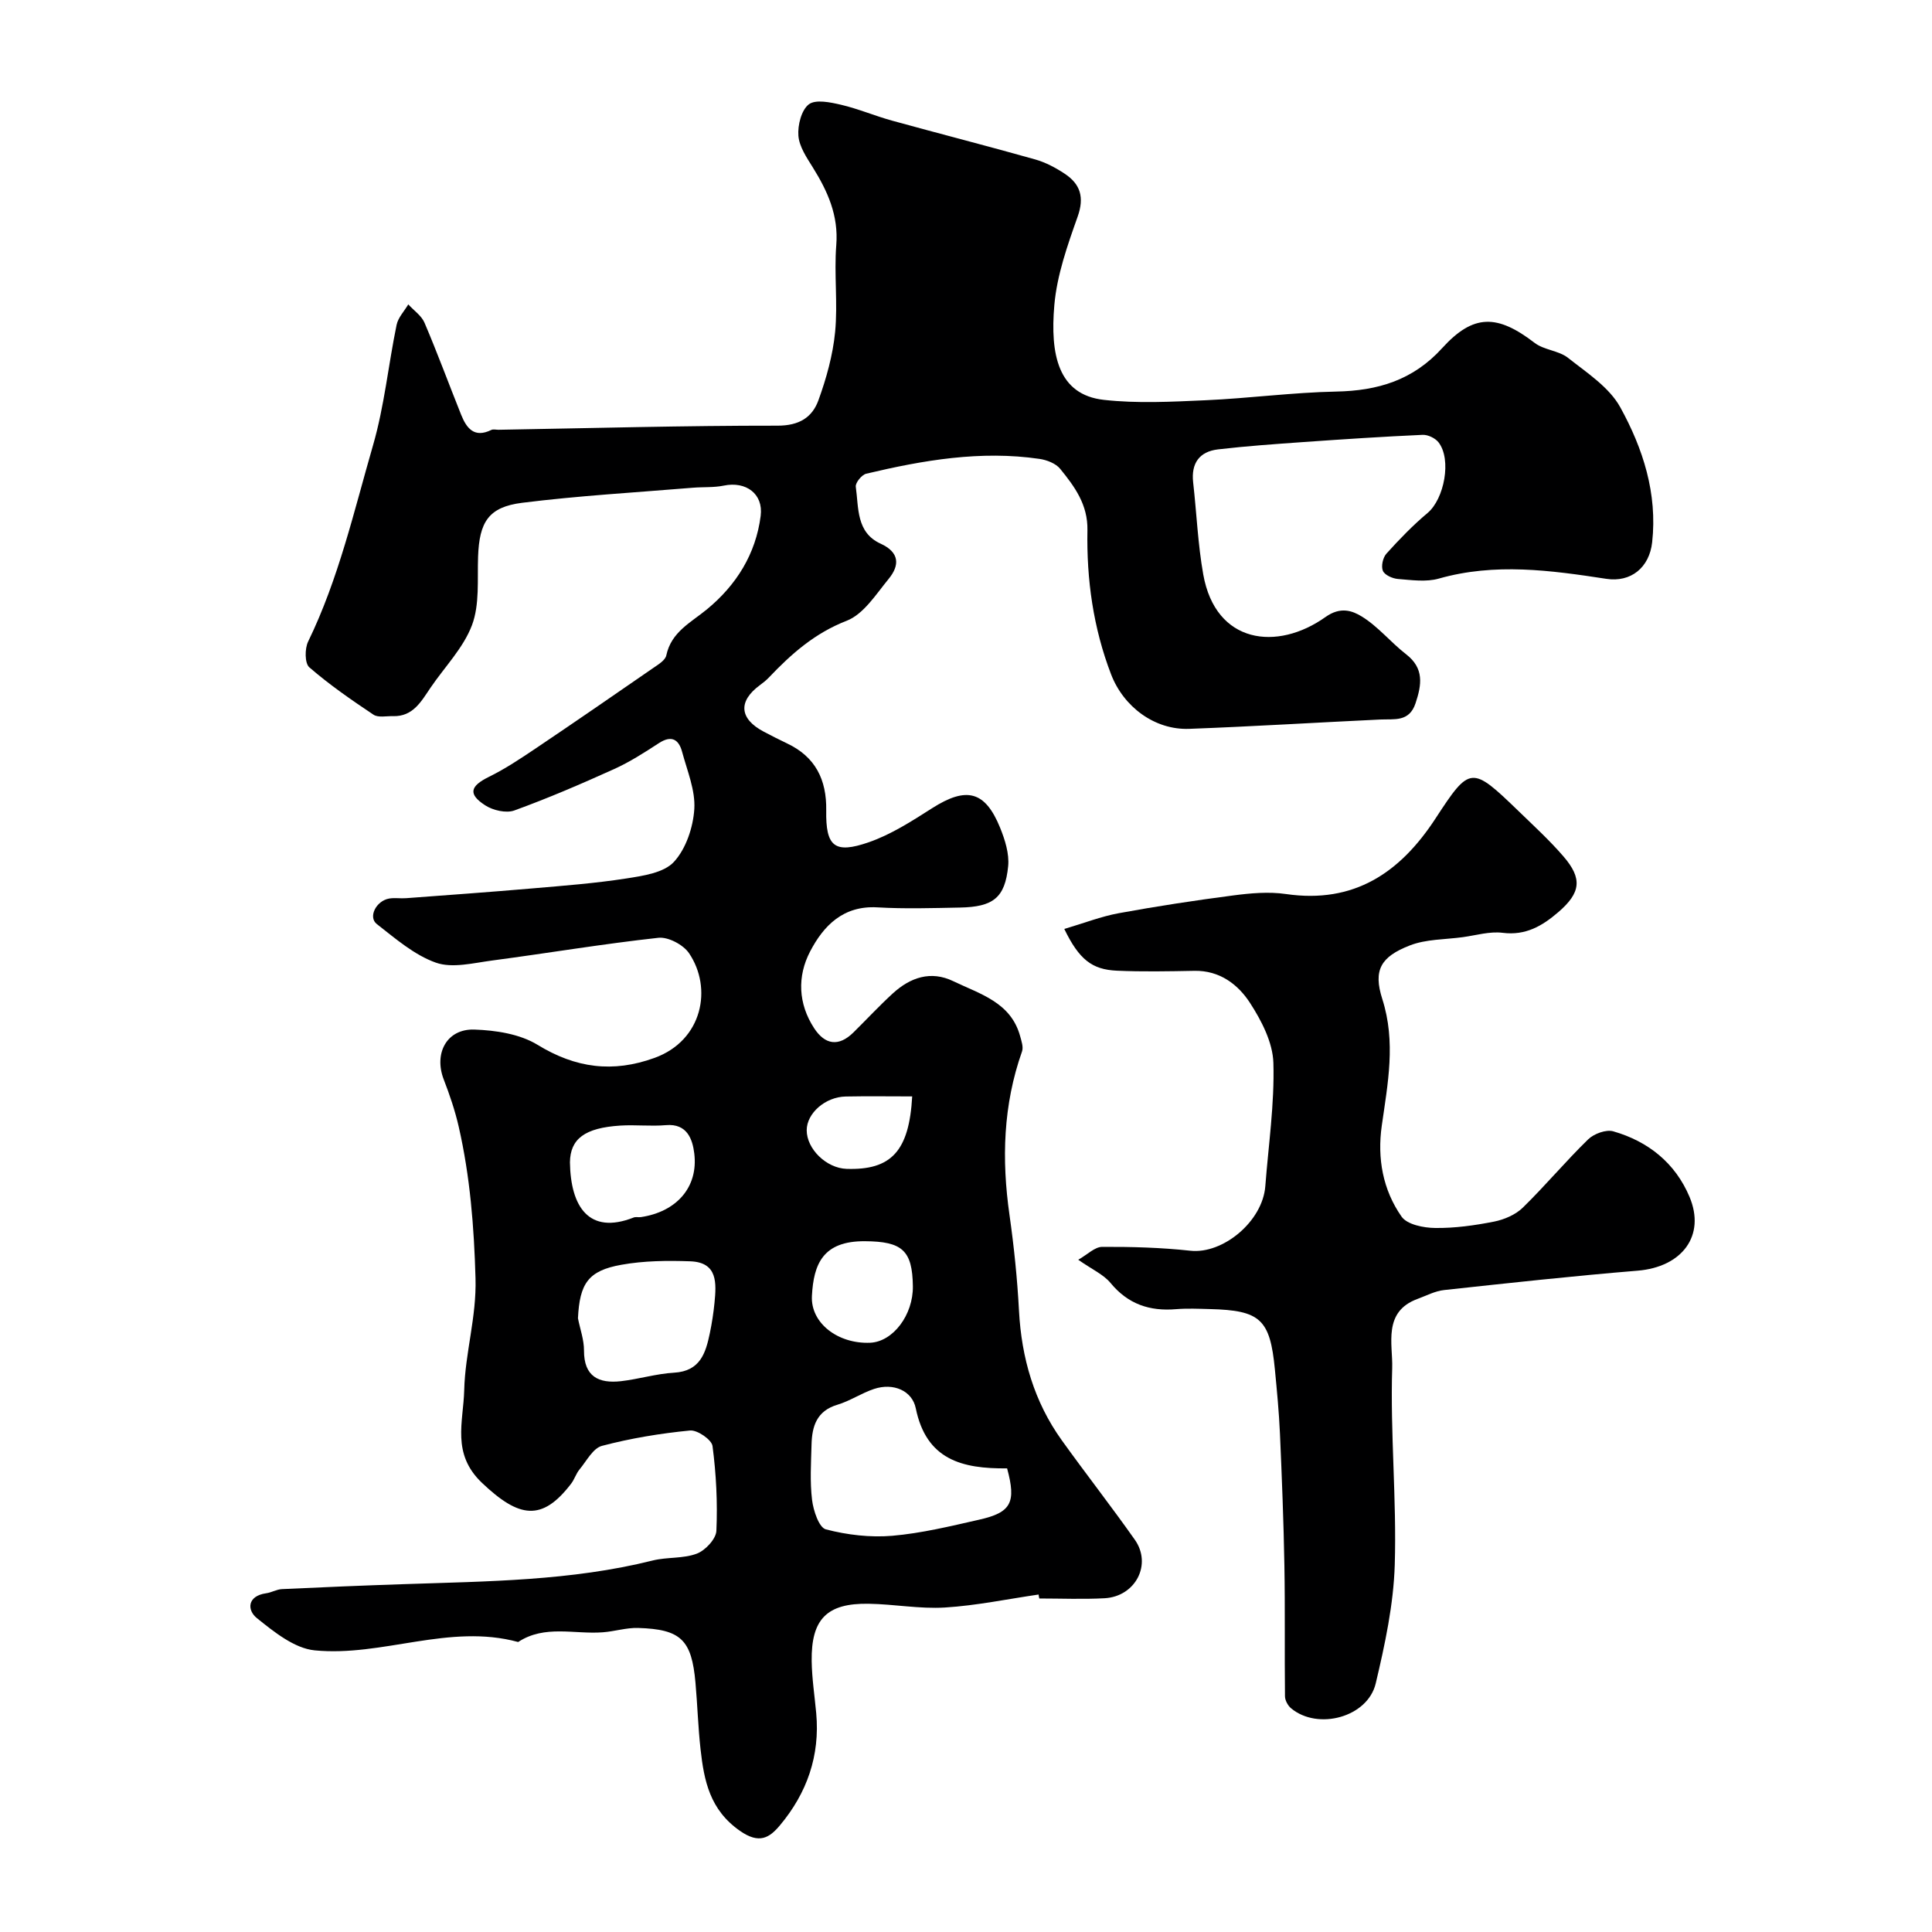 <svg enable-background="new 0 0 400 400" viewBox="0 0 400 400" xmlns="http://www.w3.org/2000/svg"><path d="m215.03 330.13c-6.46.94-12.9 2.29-19.4 2.69-5.23.32-10.52-.7-15.79-.78-8.64-.14-11.91 3.17-11.79 11.87.05 3.6.61 7.2.94 10.8.8 8.8-1.92 16.53-7.51 23.2-2.18 2.6-4.28 3.94-8.28 1.15-6.25-4.36-7.43-10.37-8.16-16.9-.51-4.58-.64-9.19-1.05-13.78-.79-8.88-3-11.06-11.89-11.33-2.42-.07-4.85.72-7.3.9-5.87.45-12.02-1.61-17.52 2.01-14.27-3.89-28.09 3.1-42.12 1.73-4.21-.41-8.42-3.82-11.97-6.67-2.05-1.64-2.04-4.59 1.91-5.15 1.11-.15 2.17-.81 3.27-.86 8.43-.4 16.87-.75 25.3-1.03 17.26-.59 34.56-.67 51.48-4.9 2.98-.74 6.32-.35 9.13-1.42 1.76-.67 3.97-3.04 4.04-4.73.26-5.84-.04-11.75-.8-17.54-.17-1.32-3.15-3.37-4.66-3.22-6.13.6-12.28 1.61-18.23 3.18-1.86.49-3.19 3.13-4.65 4.89-.72.87-1.05 2.05-1.74 2.95-6.02 7.86-10.75 7.13-18.44-.17-6.37-6.05-3.86-12.59-3.69-19.2.19-7.75 2.57-15.12 2.34-23.15-.3-10.66-1.12-21.08-3.48-31.41-.76-3.32-1.87-6.59-3.1-9.77-2.08-5.4.62-10.52 6.34-10.33 4.42.15 9.41.91 13.07 3.15 7.9 4.84 15.6 5.85 24.25 2.71 9.96-3.62 12.02-14.46 7.12-21.68-1.19-1.75-4.31-3.4-6.33-3.18-11.52 1.26-22.97 3.19-34.47 4.71-3.86.51-8.2 1.64-11.6.44-4.47-1.58-8.38-4.99-12.23-7.99-1.86-1.45-.14-4.83 2.57-5.29 1.14-.19 2.33.02 3.49-.07 8.69-.65 17.38-1.27 26.06-2.02 6.54-.56 13.09-1.06 19.57-2.07 3.44-.54 7.73-1.16 9.82-3.43 2.5-2.71 3.98-7.16 4.22-10.95.24-3.87-1.47-7.9-2.52-11.81-.69-2.58-2.18-3.53-4.8-1.83-3 1.95-6.04 3.91-9.29 5.38-6.79 3.07-13.66 6.03-20.66 8.57-1.69.61-4.4-.02-6-1.05-3.65-2.35-3.14-4 .78-5.93 3.35-1.65 6.5-3.75 9.61-5.84 8.19-5.51 16.31-11.11 24.43-16.72 1.02-.7 2.44-1.56 2.65-2.57 1.03-4.86 5.07-6.78 8.42-9.54 6.08-5.01 10.11-11.44 11.12-19.35.58-4.57-3.06-7.21-7.63-6.26-2.08.43-4.28.26-6.43.44-11.79.98-23.62 1.65-35.34 3.12-6.97.88-8.85 4-9.11 11.13-.17 4.77.35 9.91-1.26 14.2-1.78 4.72-5.66 8.65-8.58 12.95-1.94 2.85-3.62 6.01-7.78 5.89-1.36-.04-3.05.35-4.03-.3-4.58-3.06-9.14-6.21-13.29-9.81-.96-.83-.96-3.88-.24-5.34 6.3-12.96 9.48-26.96 13.44-40.66 2.34-8.09 3.16-16.61 4.87-24.89.31-1.52 1.59-2.84 2.42-4.25 1.14 1.26 2.73 2.32 3.36 3.8 2.68 6.28 5.04 12.7 7.58 19.04 1.13 2.82 2.73 4.88 6.24 3.16.41-.2.99-.04 1.49-.04 19.27-.33 38.53-.87 57.8-.85 4.45 0 7.15-1.7 8.44-5.24 1.65-4.55 2.99-9.35 3.46-14.14.58-5.94-.23-12.01.24-17.98.49-6.15-1.77-11.15-4.85-16.1-1.28-2.05-2.81-4.3-2.99-6.56-.17-2.19.62-5.33 2.16-6.51 1.41-1.07 4.48-.42 6.67.09 3.58.84 7.02 2.31 10.57 3.29 9.86 2.72 19.78 5.25 29.63 8.03 2.15.61 4.24 1.72 6.11 2.96 3.23 2.14 4.1 4.86 2.68 8.87-2.11 5.95-4.29 12.11-4.83 18.32-.89 10.21.76 18.58 10.27 19.63 6.91.77 13.99.39 20.98.08 9.04-.4 18.06-1.62 27.1-1.8 8.63-.17 15.91-2.35 21.94-8.99 6.49-7.15 11.43-7.02 19.15-1.09 1.94 1.49 4.98 1.58 6.9 3.09 3.91 3.09 8.55 6.09 10.84 10.26 4.69 8.51 7.71 17.83 6.59 27.94-.58 5.23-4.4 8.34-9.49 7.56-11.55-1.77-23.06-3.35-34.68-.05-2.63.75-5.65.3-8.46.08-1.13-.09-2.75-.81-3.12-1.69-.4-.94 0-2.75.74-3.56 2.67-2.96 5.46-5.85 8.51-8.41 3.45-2.89 5.03-11.06 2.28-14.62-.68-.88-2.21-1.61-3.3-1.56-8.22.37-16.43.91-24.64 1.49-5.91.42-11.83.83-17.72 1.52-3.85.45-5.6 2.87-5.15 6.84.72 6.35.97 12.77 2.09 19.05 2.56 14.39 15.3 15.94 25.32 8.81 3.1-2.2 5.53-1.3 7.47-.12 3.39 2.07 6.02 5.36 9.2 7.83 3.78 2.92 3.24 6.31 1.96 10.16-1.31 3.93-4.4 3.22-7.34 3.36-13.17.62-26.34 1.44-39.51 1.93-7.18.27-13.61-4.59-16.18-11.28-3.7-9.63-5.09-19.65-4.9-29.85.1-5.3-2.65-9.02-5.63-12.69-.91-1.13-2.77-1.85-4.29-2.07-12.18-1.79-24.09.27-35.89 3.07-.92.22-2.26 1.88-2.15 2.69.62 4.36.06 9.47 5.14 11.79 3.96 1.81 3.97 4.49 1.66 7.3-2.61 3.18-5.18 7.3-8.68 8.66-6.6 2.56-11.44 6.84-16.09 11.73-.57.6-1.22 1.12-1.89 1.61-4.54 3.34-4.25 6.95.8 9.62 1.59.84 3.2 1.66 4.82 2.43 5.88 2.77 8.22 7.51 8.12 13.86-.12 7.48 1.69 9.08 8.81 6.61 4.64-1.61 8.94-4.39 13.13-7.06 7.07-4.5 10.95-3.6 14.06 4.05 1.01 2.49 1.92 5.38 1.67 7.96-.65 6.55-3.1 8.44-9.99 8.57-5.69.11-11.41.29-17.09-.04-7.07-.41-11.15 3.8-13.93 9.14-2.68 5.14-2.48 10.8.84 15.88 2.24 3.43 5.07 3.89 8.12.89 2.73-2.69 5.34-5.51 8.16-8.09 3.62-3.31 7.87-4.79 12.54-2.53 5.49 2.65 11.89 4.34 13.82 11.35.28 1.03.72 2.28.4 3.19-3.92 11.08-4.24 22.37-2.59 33.89.93 6.55 1.61 13.16 1.96 19.77.52 9.81 3.13 18.86 8.88 26.87 4.96 6.91 10.2 13.61 15.1 20.56 3.61 5.12.14 11.77-6.27 12.12-4.49.24-9 .05-13.5.05-.07-.24-.11-.53-.15-.82zm-6.52-26.12c-9.35.1-16.73-1.79-18.91-12.44-.74-3.64-4.63-5.34-8.65-4-2.61.87-4.97 2.49-7.59 3.27-4.28 1.28-5.25 4.47-5.34 8.26-.1 3.82-.35 7.69.11 11.45.27 2.2 1.43 5.72 2.86 6.09 4.41 1.15 9.19 1.71 13.72 1.33 6.05-.52 12.04-1.98 17.99-3.33 6.67-1.49 7.73-3.55 5.81-10.63zm-88.85-31.07c.44 2.22 1.26 4.45 1.25 6.67-.02 5.42 3.07 6.86 7.65 6.35 3.69-.42 7.32-1.55 11.01-1.76 5.41-.32 6.54-4.07 7.4-8.21.43-2.07.75-4.16.96-6.26.39-4.05.7-8.38-5.01-8.59-4.75-.17-9.62-.12-14.28.72-6.88 1.22-8.63 3.89-8.98 11.08zm-1.66-32.28c.14 9.17 3.93 15.06 13.2 11.41.44-.17.99-.01 1.48-.08 7.36-1.09 11.93-6.17 11.06-13.2-.35-2.84-1.43-6.23-5.87-5.84-3.13.27-6.31-.11-9.45.09-7.36.47-10.36 2.75-10.42 7.62zm71 25.64c-.1-7.42-2.19-9.27-9.93-9.32-8.73-.06-10.62 4.77-10.97 11.31-.31 5.68 5.45 10 12.08 9.71 4.72-.22 8.9-5.77 8.82-11.7zm-.14-39.3c-4.82 0-9.3-.07-13.76.02-4.24.08-8.07 3.47-8.08 6.97-.01 3.9 4.08 7.87 8.25 8.01 9.23.3 12.96-3.64 13.59-15z" fill="#000001"/><path d="m220.35 192.33c4.1-1.21 7.62-2.59 11.27-3.26 7.86-1.44 15.78-2.65 23.7-3.68 3.6-.47 7.36-.81 10.92-.29 14.11 2.05 23.64-4.41 30.98-15.66 7.13-10.93 7.45-10.91 17.16-1.53 3.16 3.06 6.42 6.05 9.29 9.37 4.02 4.64 3.6 7.57-1.04 11.57-3.31 2.85-6.75 4.88-11.51 4.28-2.68-.34-5.51.52-8.27.9-3.68.5-7.61.4-10.98 1.72-6 2.34-7.6 5.09-5.68 11.09 2.85 8.91 1.13 17.49-.11 26.23-.96 6.75.22 13.28 4.1 18.82 1.15 1.65 4.58 2.33 6.97 2.35 4.06.05 8.18-.53 12.18-1.32 2.11-.42 4.44-1.42 5.95-2.89 4.66-4.55 8.85-9.58 13.52-14.13 1.2-1.17 3.72-2.1 5.21-1.67 7.23 2.07 12.83 6.56 15.78 13.55 3.4 8.06-1.55 14.54-10.73 15.3-13.37 1.1-26.72 2.56-40.07 4.01-1.88.2-3.69 1.17-5.51 1.84-7.24 2.65-5.09 9.44-5.24 14.25-.42 13.57.94 27.2.53 40.78-.25 8.23-2.03 16.51-3.94 24.57-1.66 7.01-11.98 9.77-17.52 5.16-.67-.56-1.26-1.64-1.27-2.49-.1-9.03.04-18.07-.12-27.1-.16-9.1-.52-18.2-.92-27.3-.2-4.44-.62-8.86-1.05-13.29-1-10.37-3-12.22-13.45-12.48-2.33-.06-4.68-.17-7 .02-5.47.46-9.95-1.03-13.57-5.42-1.47-1.78-3.84-2.81-6.69-4.81 1.9-1.08 3.42-2.66 4.95-2.67 6.09-.03 12.21.14 18.26.8 6.73.74 14.96-6.06 15.52-13.37.65-8.51 1.92-17.04 1.67-25.52-.12-4.22-2.45-8.73-4.84-12.42-2.49-3.84-6.29-6.73-11.49-6.64-5.37.1-10.75.21-16.11-.03-5.12-.24-7.78-2.31-10.85-8.64z" fill="#000001"/></svg>